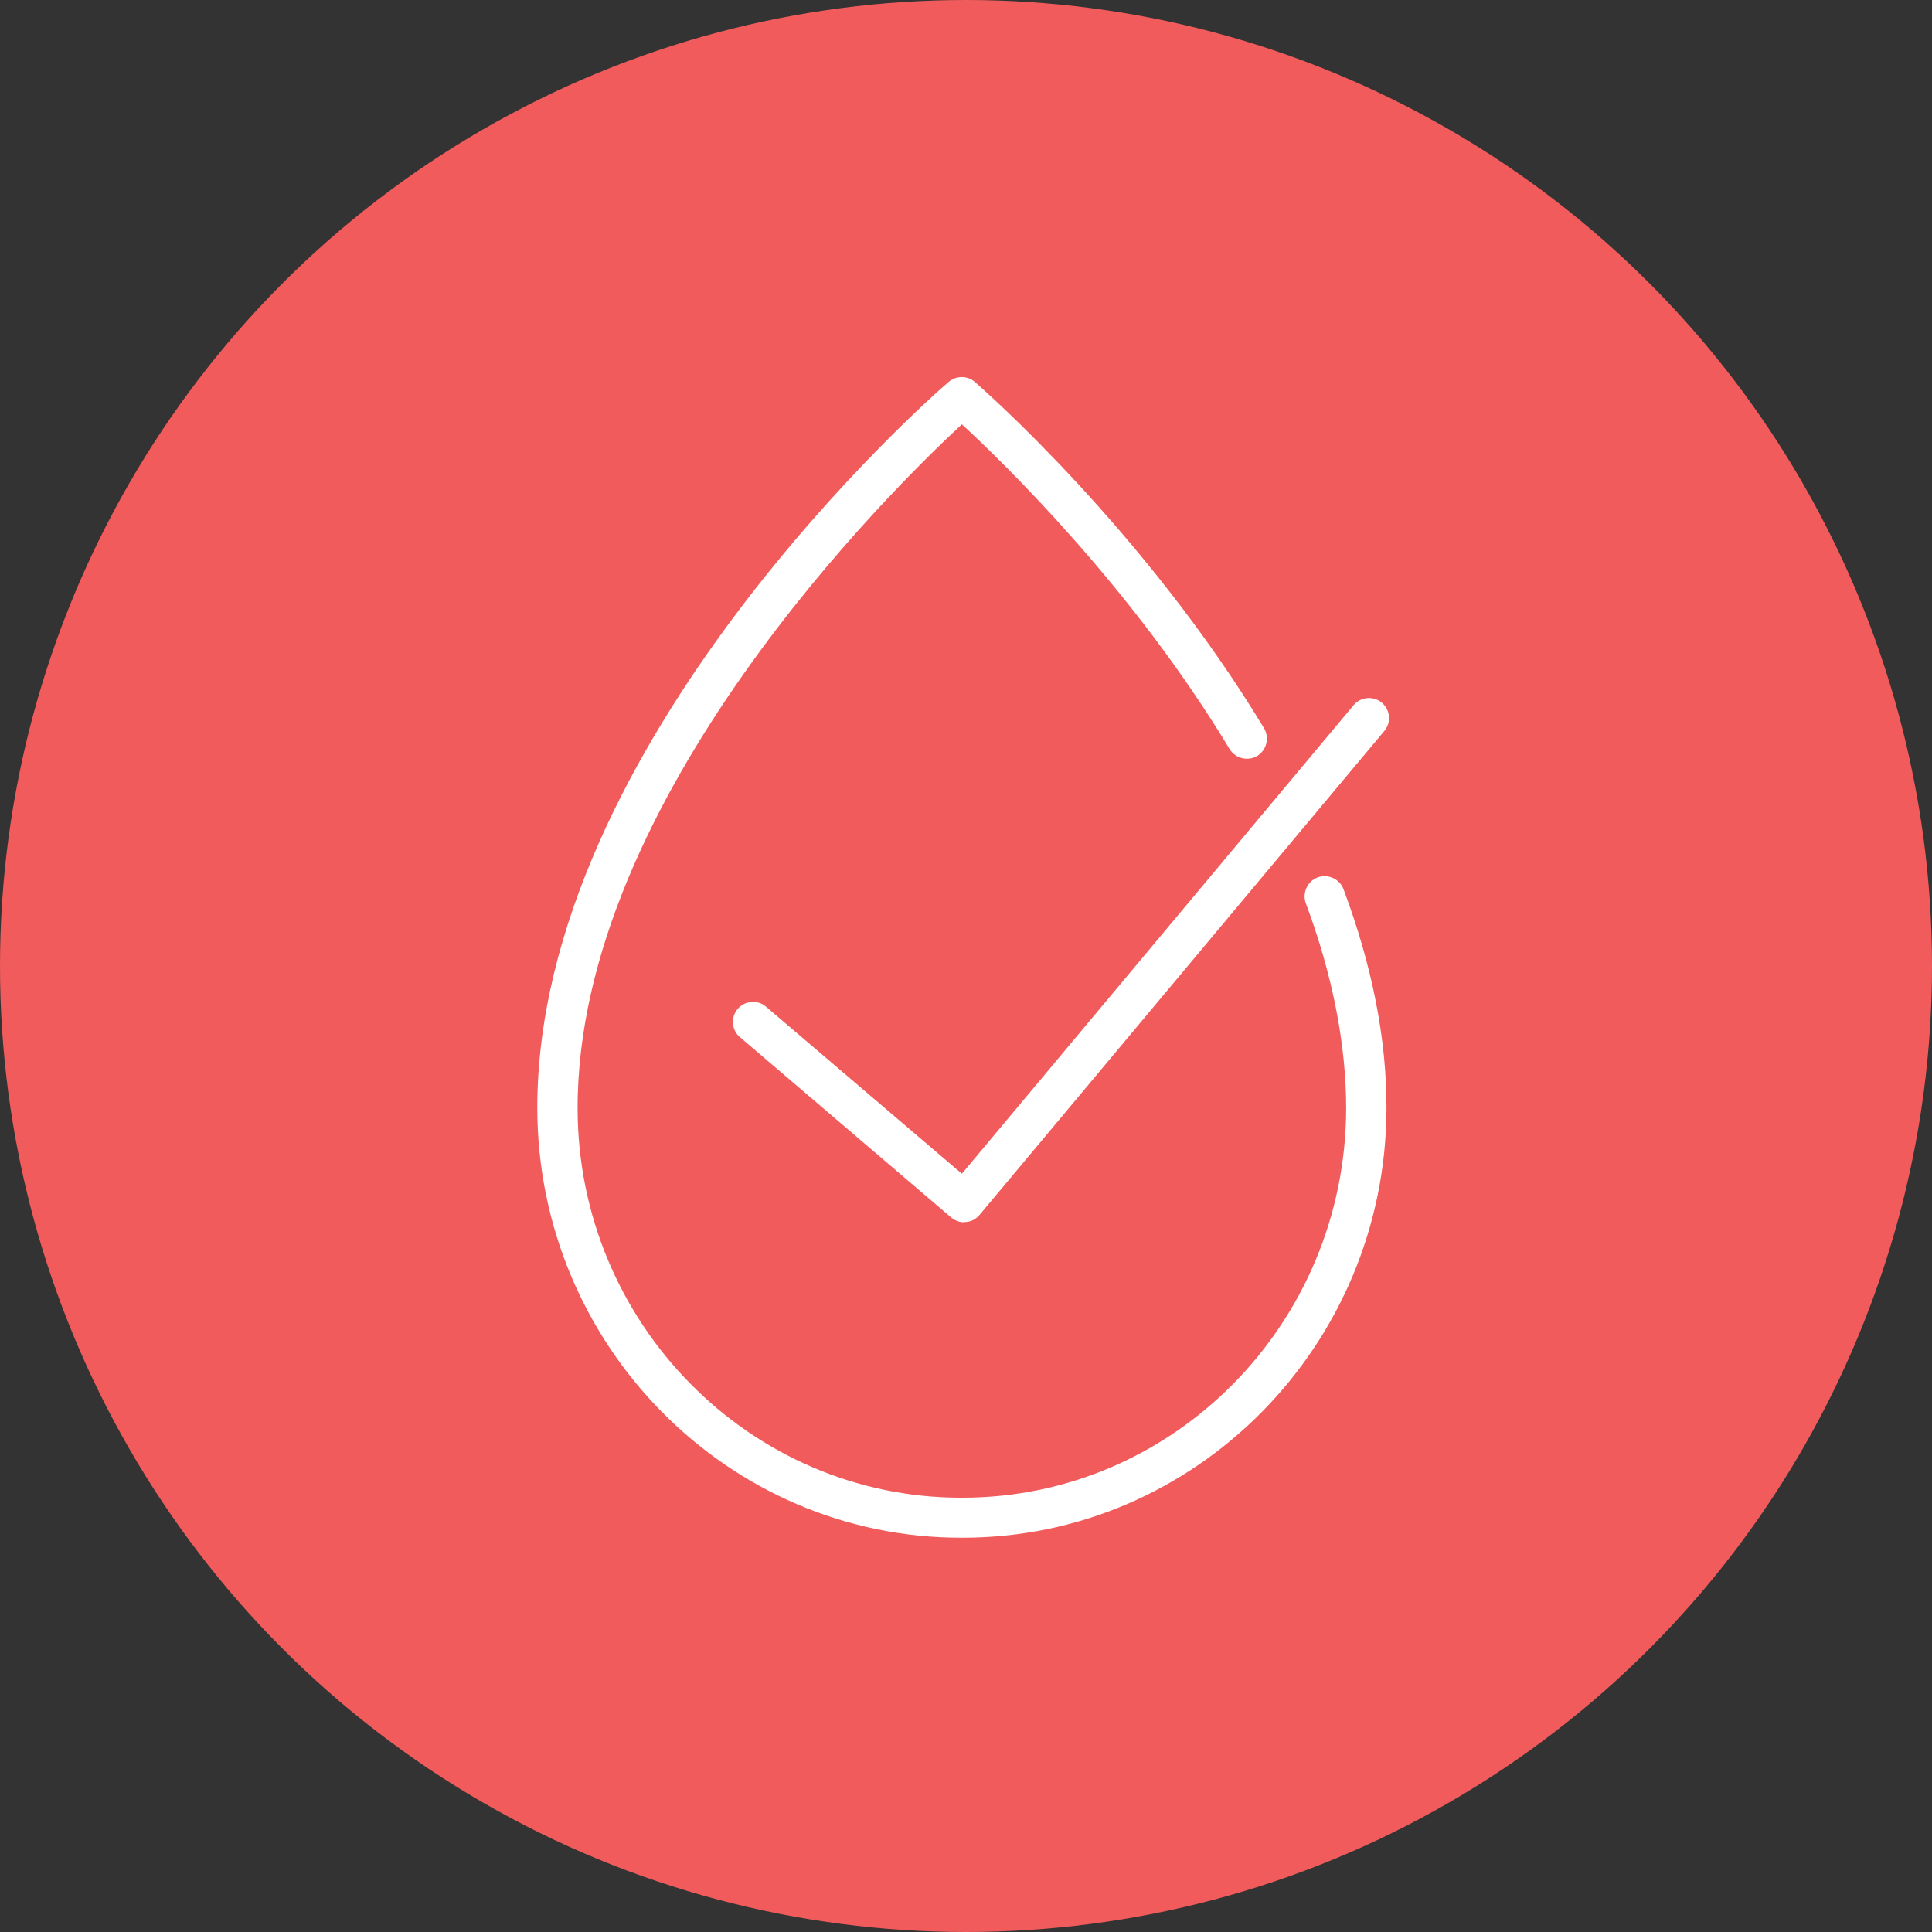 <svg viewBox="0 0 65.66 65.66" xmlns="http://www.w3.org/2000/svg" data-name="Layer 2" id="Layer_2">
  <rect x="0" y="0" width="65.66" height="65.66" fill="#333333" stroke="none"/>
  <defs>
    <style>
      .cls-1 {
        fill: #f15b5b;
      }

      .cls-1, .cls-2 {
        stroke-width: 0px;
      }

      .cls-2 {
        fill: #fff;
      }
    </style>
  </defs>
  <g id="Layout">
    <g>
      <circle r="32.83" cy="32.83" cx="32.83" class="cls-1"></circle>
      <g>
        <path d="m32.71,52.26h-.05c-7.92,0-14.38-6.53-14.4-14.58-.02-12.43,13.4-24.21,13.98-24.7.26-.22.64-.22.89,0,.23.2,5.76,5.03,9.83,11.77.19.32.09.74-.23.94-.32.19-.74.09-.94-.23-3.29-5.47-7.7-9.75-9.1-11.04-2.34,2.17-13.08,12.69-13.06,23.26.01,7.29,5.86,13.22,13.03,13.22.02,0,.03,0,.05,0,7.18,0,13.02-5.92,13.04-13.22,0-2.19-.46-4.54-1.37-6.98-.13-.35.05-.75.4-.88.35-.13.75.05.88.4.97,2.59,1.47,5.1,1.46,7.46-.02,8.04-6.47,14.58-14.4,14.58Z" class="cls-2"></path>
        <path d="m32.77,41.54c-.16,0-.32-.06-.44-.16l-7.18-6.13c-.29-.24-.32-.68-.08-.96.25-.29.68-.32.96-.08l6.66,5.68,13.31-15.92c.24-.29.67-.33.96-.09.29.24.33.67.09.96l-13.76,16.45c-.12.14-.28.23-.47.24-.02,0-.04,0-.06,0Z" class="cls-2"></path>
      </g>
    </g>
  </g>
</svg>